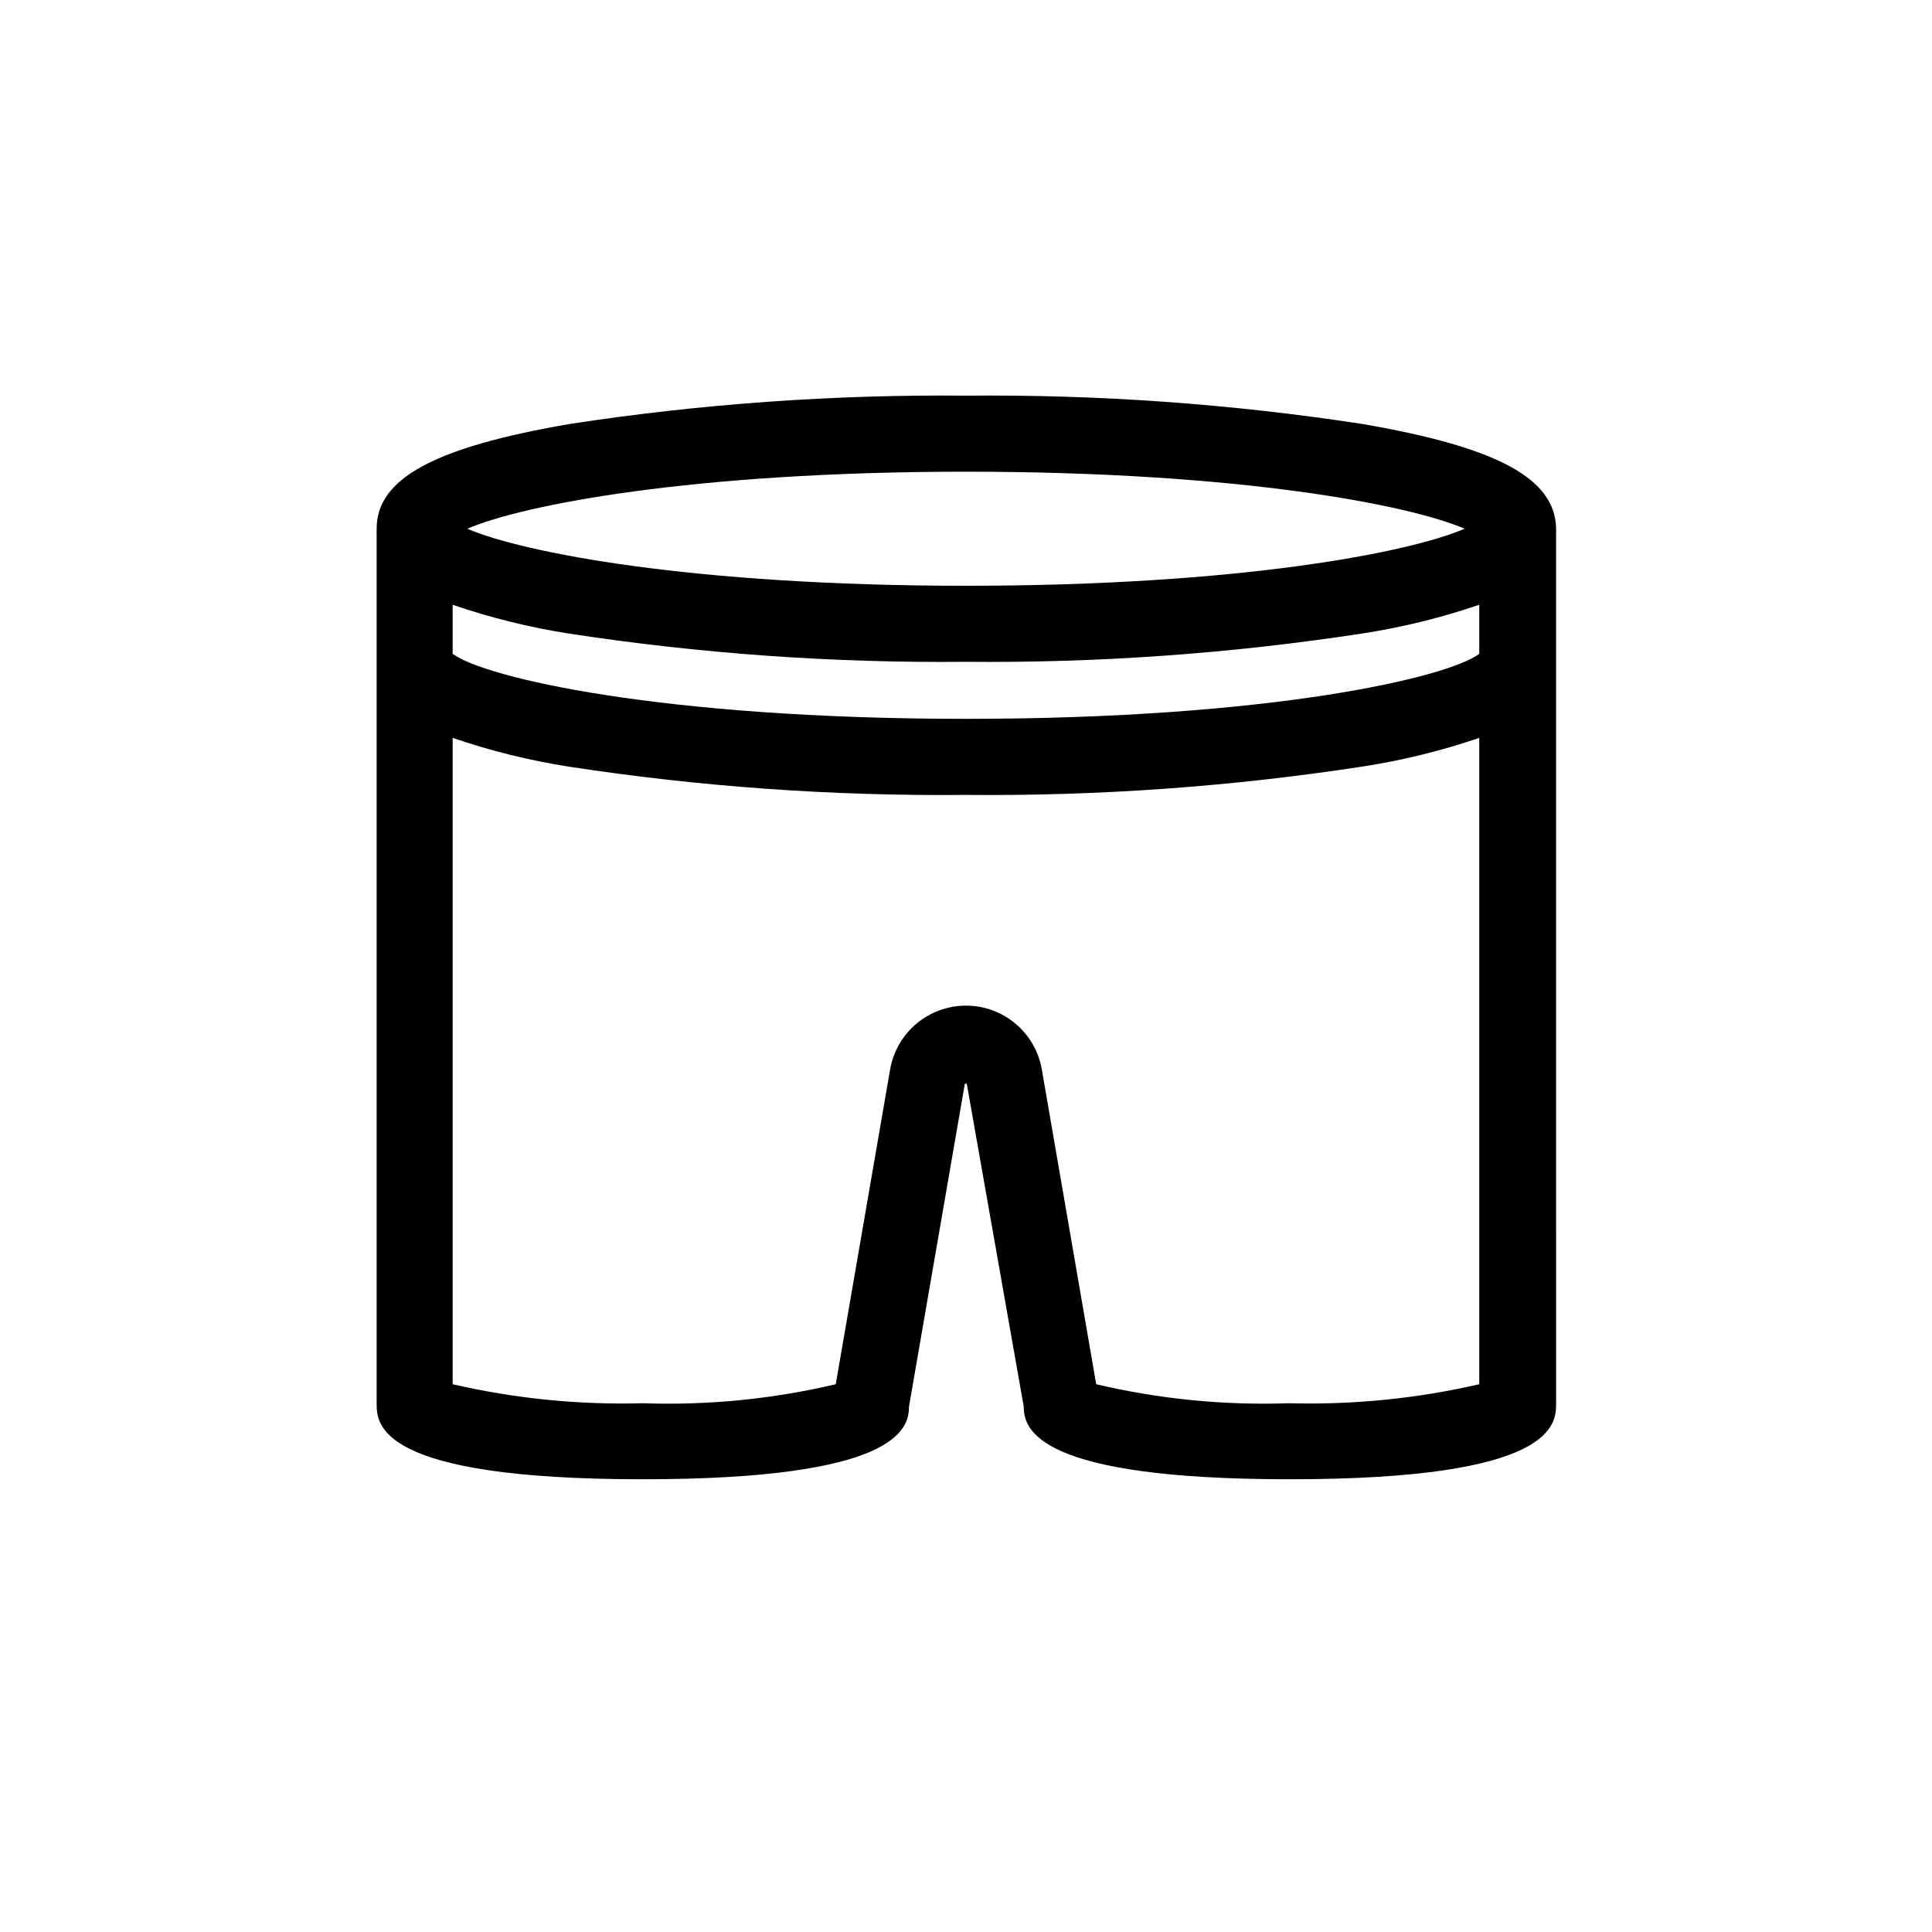 <?xml version="1.0" encoding="UTF-8"?>
<!-- Uploaded to: SVG Repo, www.svgrepo.com, Generator: SVG Repo Mixer Tools -->
<svg fill="#000000" width="800px" height="800px" version="1.1" viewBox="144 144 512 512" xmlns="http://www.w3.org/2000/svg">
 <path d="m505.04 256.36c-34.754-5.328-69.883-7.84-105.04-7.508-35.16-0.332-70.289 2.18-105.05 7.508-36.02 6.195-51.137 14.508-51.137 27.758v231.75c0 5.492 0 20.152 70.535 20.152 66.855 0 70.535-13.148 70.535-19.195l14.812-85.648h0.504l15.113 85.648c0 6.047 3.68 19.195 70.535 19.195 70.535 0 70.535-14.66 70.535-20.152l-0.004-231.75c-0.203-13.25-15.316-21.562-51.34-27.758zm30.984 60.91c-8.312 6.246-54.965 17.23-136.03 17.23s-127.71-10.984-136.03-17.23l-0.004-13c10.082 3.461 20.453 6.023 30.984 7.66 34.758 5.309 69.887 7.805 105.05 7.457 35.16 0.332 70.289-2.18 105.04-7.508 10.531-1.617 20.898-4.164 30.984-7.609zm-136.03-48.266c72.547 0 117.54 8.816 132.15 15.113-14.609 6.301-59.602 15.117-132.15 15.117s-117.54-8.816-132.15-15.113c14.609-6.301 59.598-15.117 132.15-15.117zm34.512 241.83-14.359-83.129c-1.023-6.449-5.074-12.02-10.891-14.984-5.82-2.965-12.707-2.965-18.523 0-5.82 2.965-9.871 8.535-10.891 14.984l-14.359 83.129c-16.746 3.945-33.945 5.637-51.137 5.039-16.941 0.461-33.871-1.23-50.383-5.039v-171.29c10.082 3.457 20.453 6.019 30.984 7.656 34.758 5.312 69.887 7.805 105.05 7.457 35.16 0.332 70.289-2.18 105.04-7.508 10.531-1.617 20.898-4.164 30.984-7.606v171.29c-16.512 3.809-33.441 5.5-50.383 5.039-17.191 0.598-34.391-1.094-51.137-5.039z"/>
</svg>